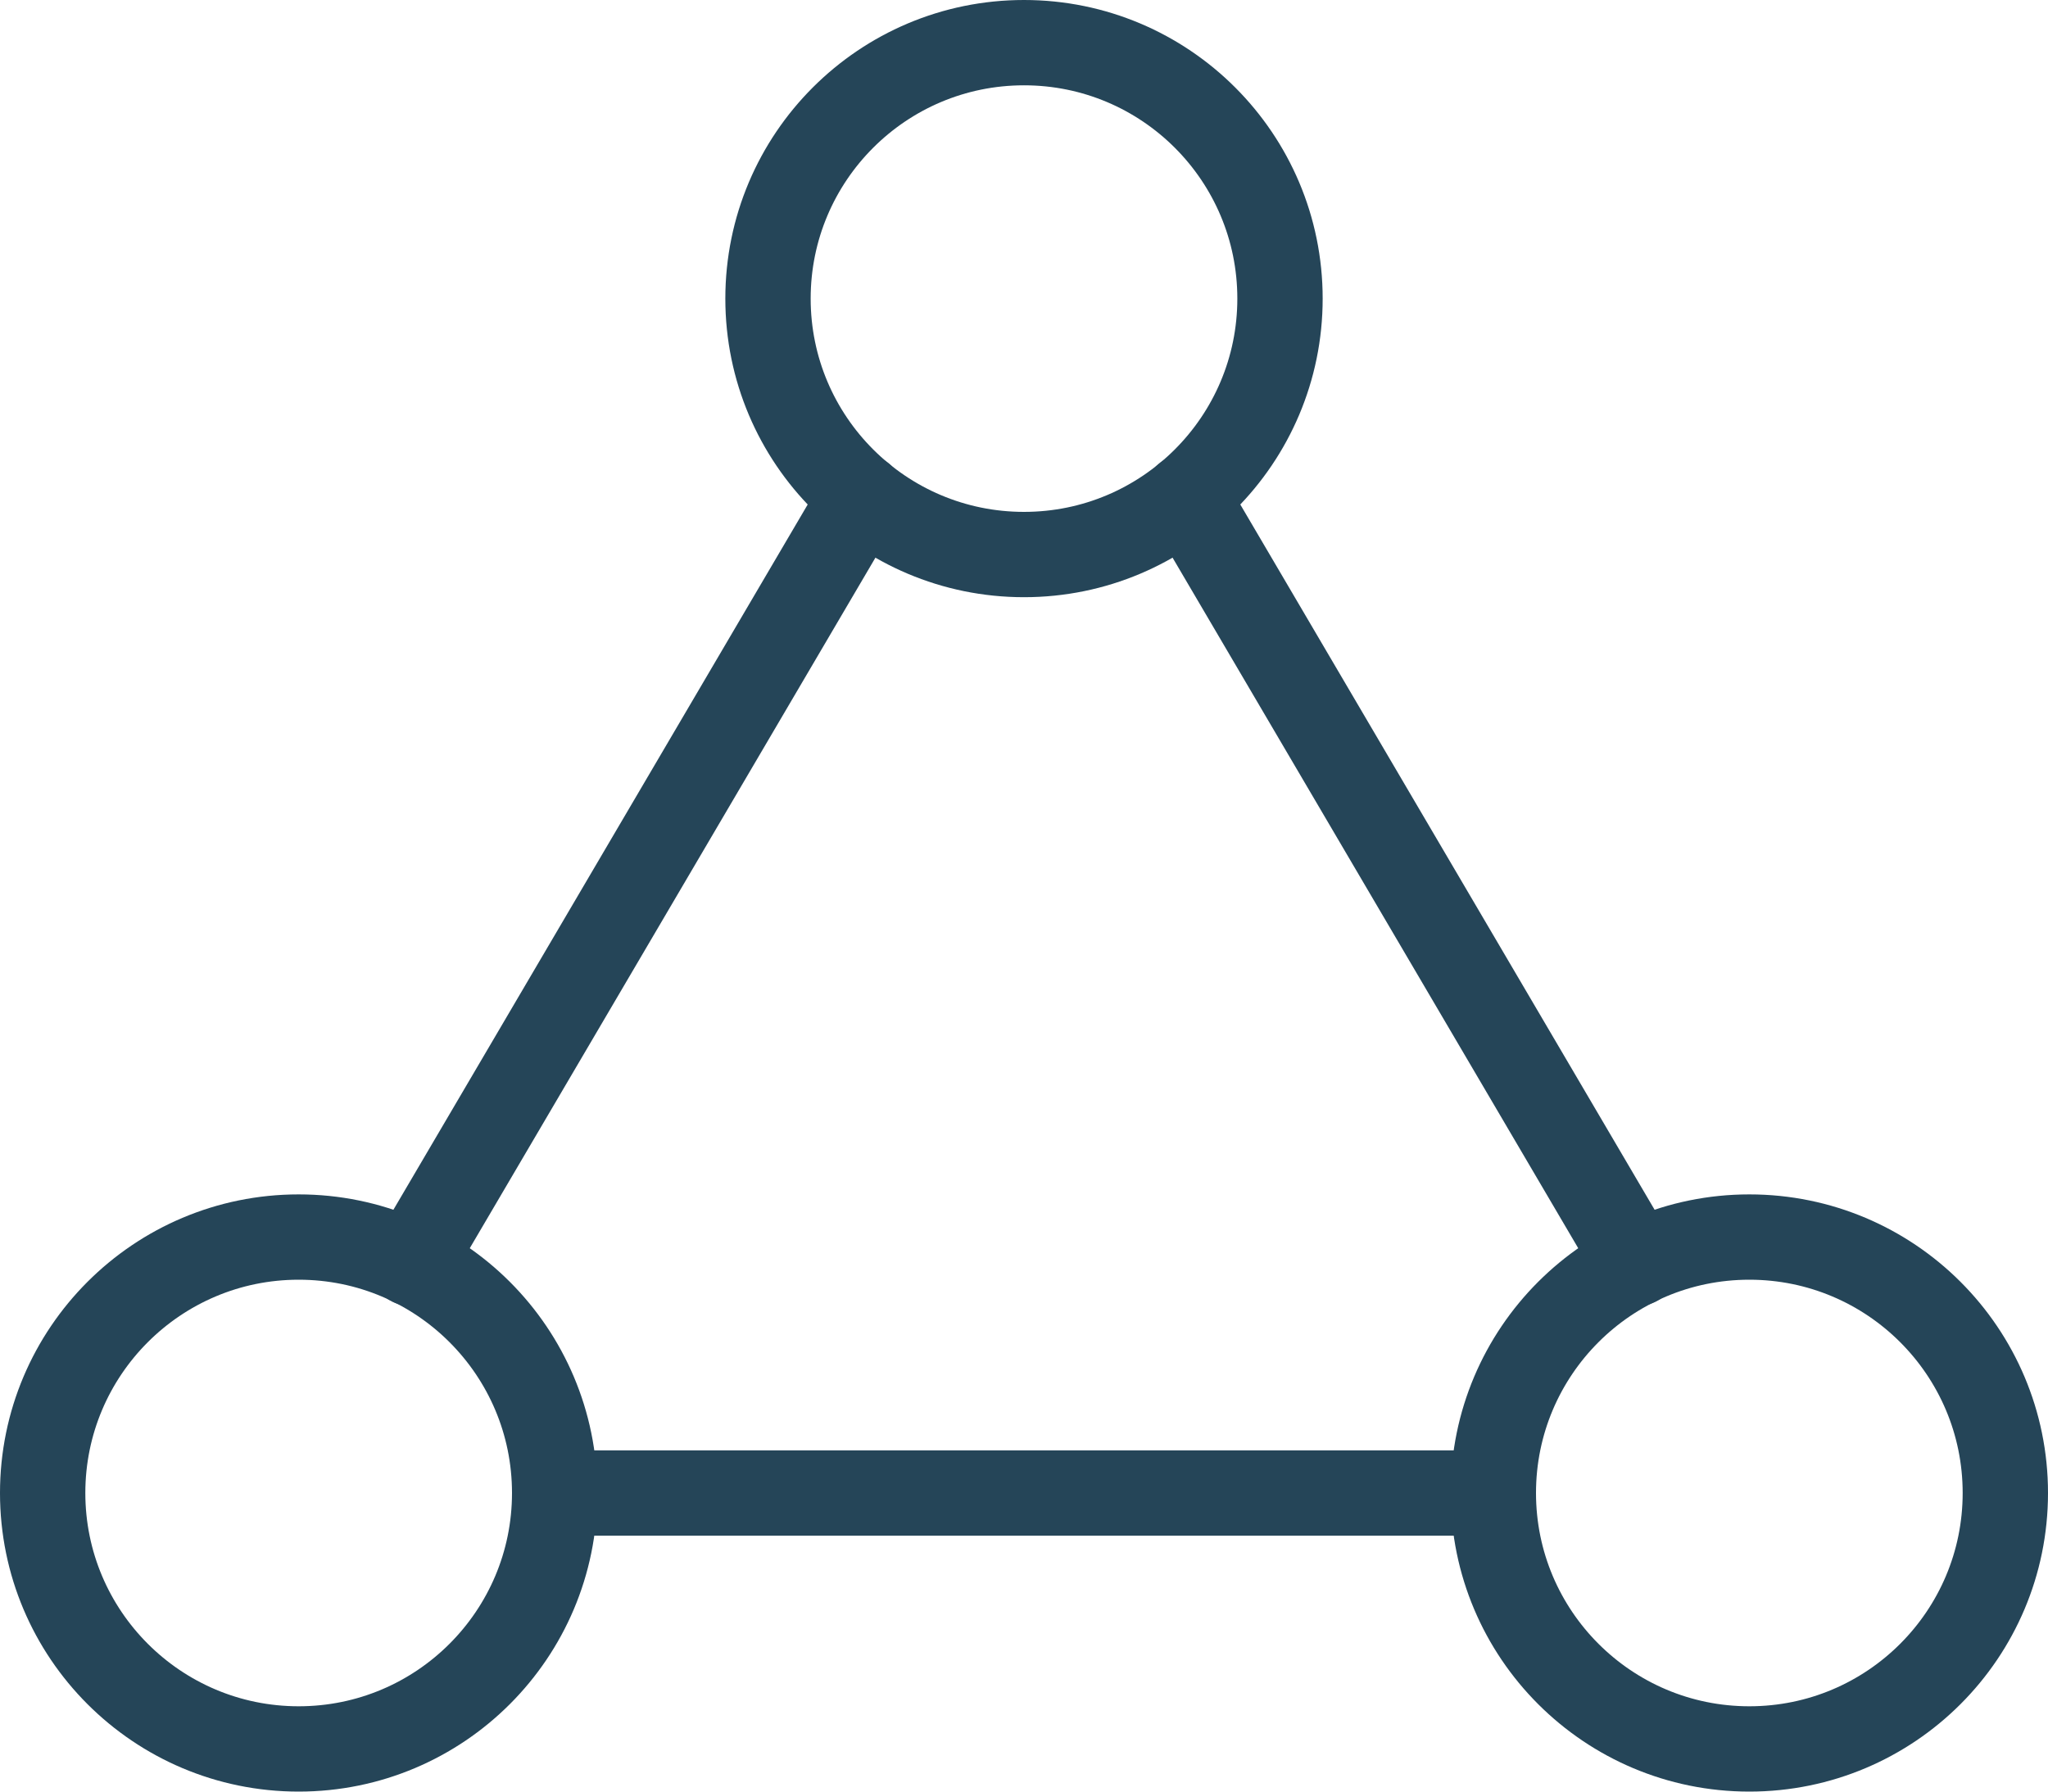 <svg id="a8324158-97db-442e-9af1-0c1f0e35d479" data-name="Layer 1" xmlns="http://www.w3.org/2000/svg" viewBox="0 0 24 21"><title>points-cles_04</title><circle cx="12" cy="3.5" r="3" style="fill:none;stroke:#254558;stroke-linecap:round;stroke-linejoin:round"/><circle cx="3.5" cy="17.5" r="3" style="fill:none;stroke:#254558;stroke-linecap:round;stroke-linejoin:round"/><circle cx="20.5" cy="17.5" r="3" style="fill:none;stroke:#254558;stroke-linecap:round;stroke-linejoin:round"/><line x1="6.5" y1="17.5" x2="17.5" y2="17.5" style="fill:none;stroke:#254558;stroke-linecap:round;stroke-linejoin:round"/><line x1="10.1" y1="5.82" x2="4.82" y2="14.81" style="fill:none;stroke:#254558;stroke-linecap:round;stroke-linejoin:round"/><line x1="13.9" y1="5.82" x2="19.18" y2="14.81" style="fill:none;stroke:#254558;stroke-linecap:round;stroke-linejoin:round"/></svg>